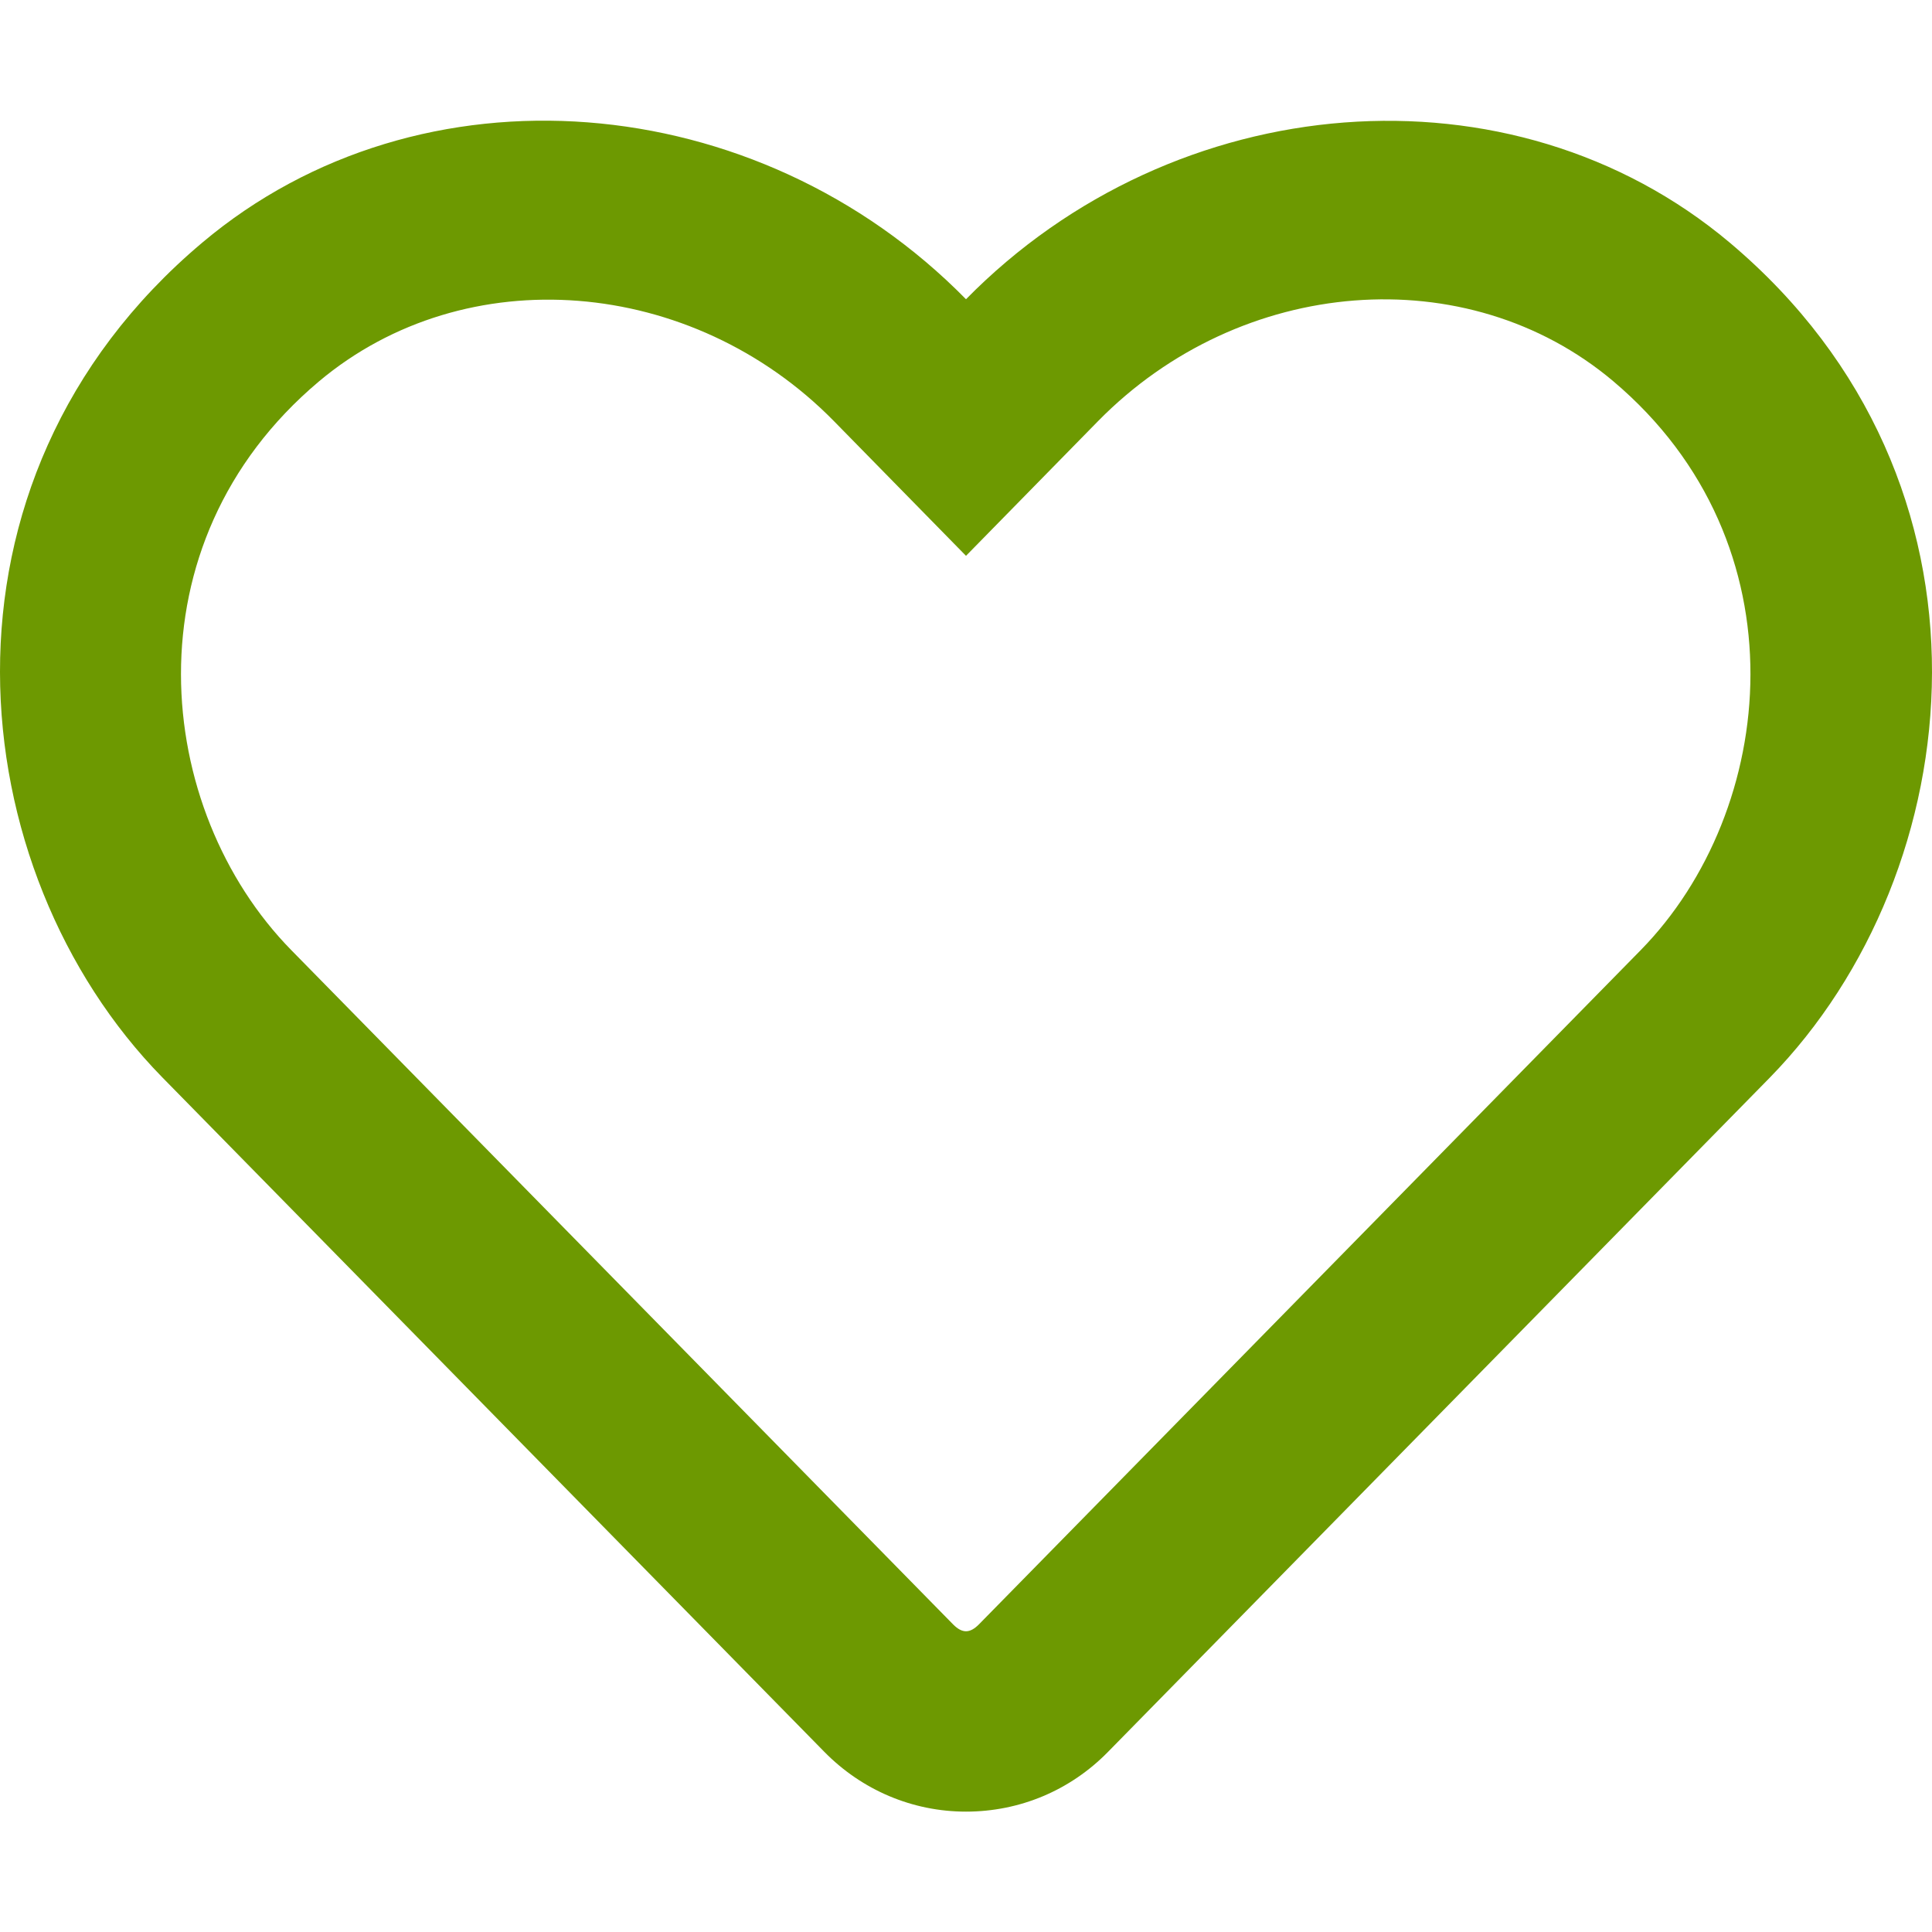 <?xml version="1.0" encoding="UTF-8"?>
<svg id="Laag_1" xmlns="http://www.w3.org/2000/svg" version="1.1" viewBox="0 0 512 512">
  <!-- Generator: Adobe Illustrator 29.0.1, SVG Export Plug-In . SVG Version: 2.1.0 Build 192)  -->
  <defs>
    <style>
      .st0 {
        fill: #6d9901;
      }
    </style>
  </defs>
  <path class="st0" d="M458.4,64.3c-57.8-48.6-147.1-41.3-202.4,15C200.7,23,111.4,15.6,53.6,64.3-21.6,127.6-10.6,230.8,43,285.5l175.4,178.7c10,10.2,23.4,15.9,37.6,15.9s27.6-5.6,37.6-15.8l175.4-178.7c53.5-54.7,64.7-157.9-10.6-221.3ZM434.8,251.8l-175.4,178.7c-2.4,2.4-4.4,2.4-6.8,0L77.2,251.8c-36.5-37.2-43.9-107.6,7.3-150.7,38.9-32.7,98.9-27.8,136.5,10.5l35,35.7,35-35.7c37.8-38.5,97.8-43.2,136.5-10.6,51.1,43.1,43.5,113.9,7.3,150.8h0Z"/>
</svg>